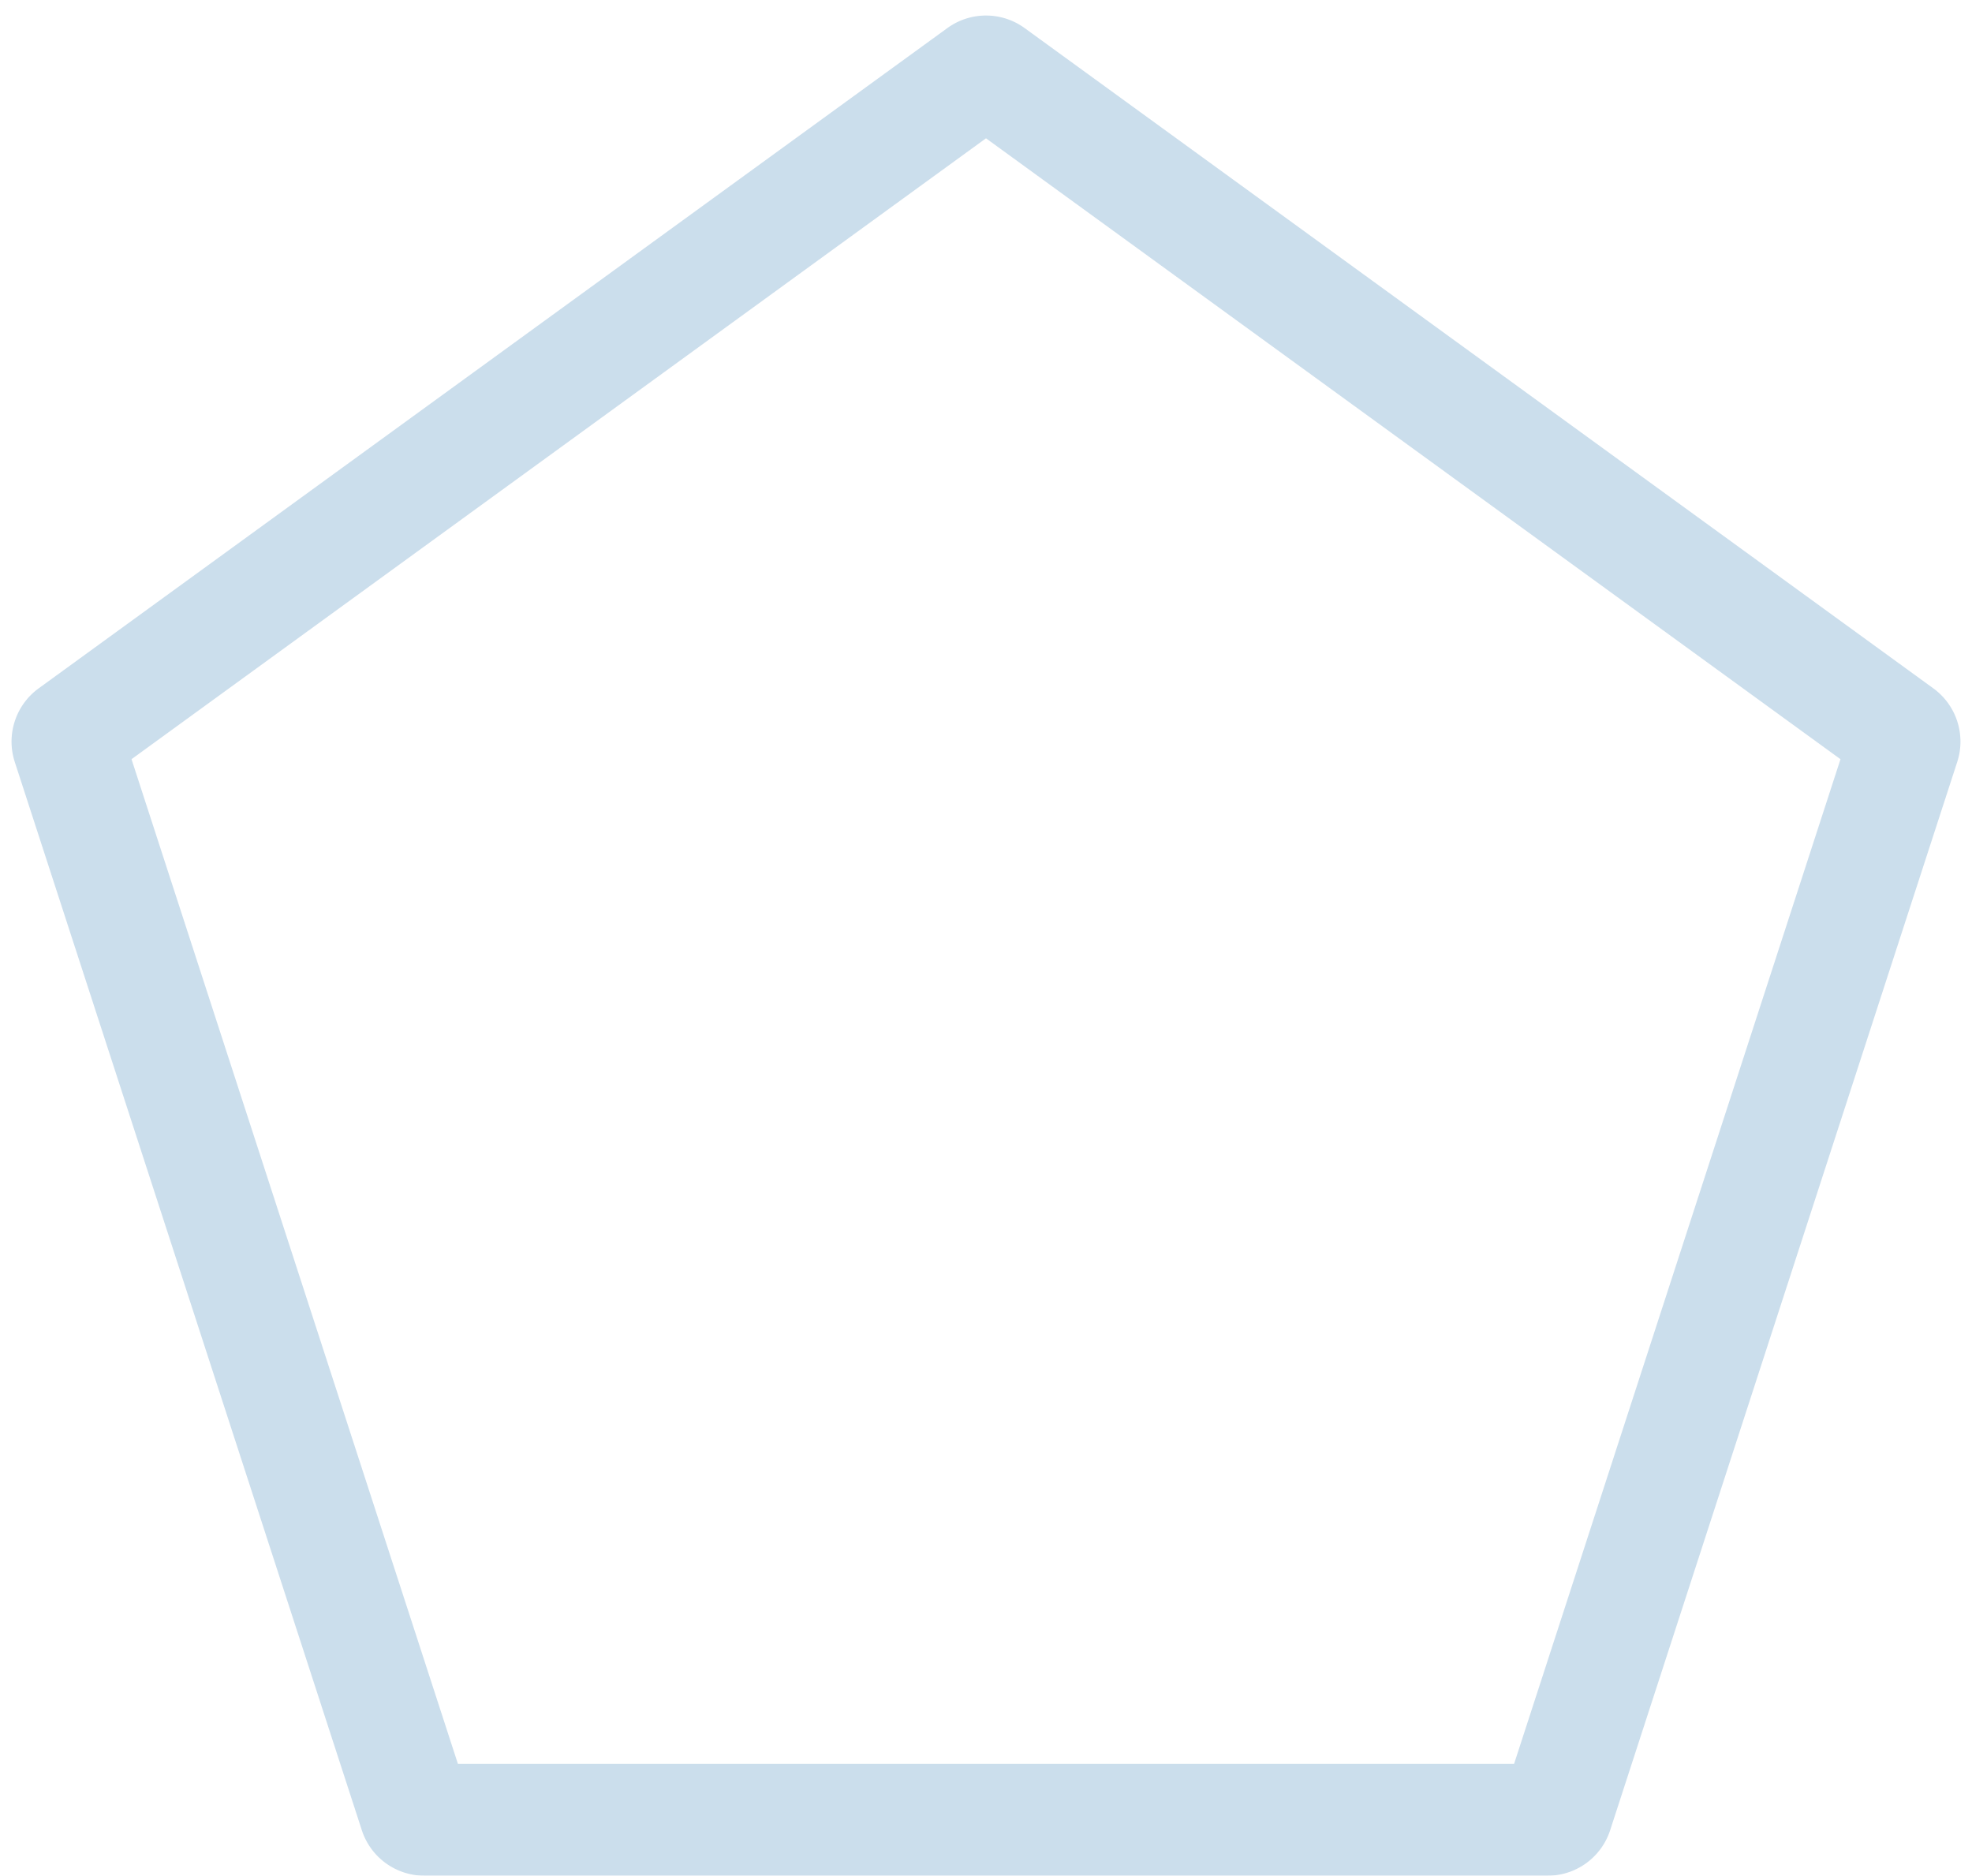 <svg xmlns="http://www.w3.org/2000/svg" width="299.667" height="285"><g data-name="多角形 12" fill="none" opacity=".3"><path d="M143.956 4.271a10 10 0 0111.756 0L293.789 104.59a10 10 0 013.633 11.18l-52.741 162.32a10 10 0 01-9.511 6.91H64.5a10 10 0 01-9.511-6.91L2.245 115.77a10 10 0 013.633-11.18z"/><path d="M149.833 21.013l-129.848 94.34L69.582 268h160.502l49.598-152.646-129.849-94.34m0-18.653a9.98 9.98 0 015.878 1.91L293.79 104.59a10 10 0 013.633 11.18L244.68 278.09a10 10 0 01-9.51 6.91H64.496a10 10 0 01-9.51-6.91L2.244 115.77a10 10 0 013.633-11.18L143.956 4.27a9.987 9.987 0 015.877-1.91z" fill="#518fbe"/></g></svg>